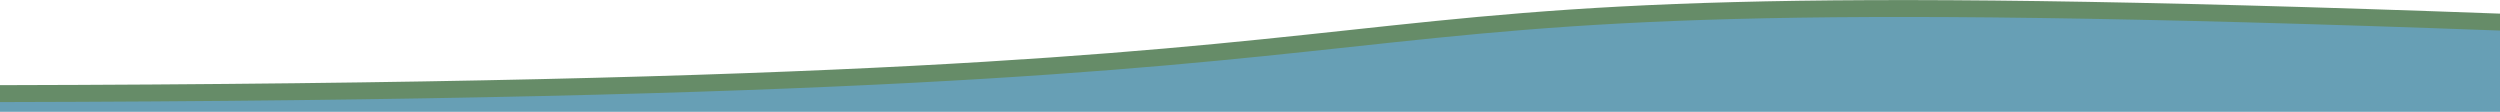 <svg xmlns="http://www.w3.org/2000/svg" viewBox="0 0 1920 85.84"><defs><style>.cls-1{fill:#679fb5;}.cls-2{fill:#668c68;}</style></defs><g id="Layer_2" data-name="Layer 2"><g id="Layer_4" data-name="Layer 4"><path class="cls-1" d="M1920,21.47c-571-21-702.14-6.9-883.37,12.64C867.57,52.34,657.24,75,0,76.43v9.41H1920Z"/><path class="cls-2" d="M1920,23.47v-13c-571.58-21-703-6.87-884.77,12.72C866.48,41.35,656.53,64,0,65.4v13C657.24,77,867.57,54.34,1036.63,36.11,1217.86,16.57,1349,2.44,1920,23.47Z"/></g></g></svg>
